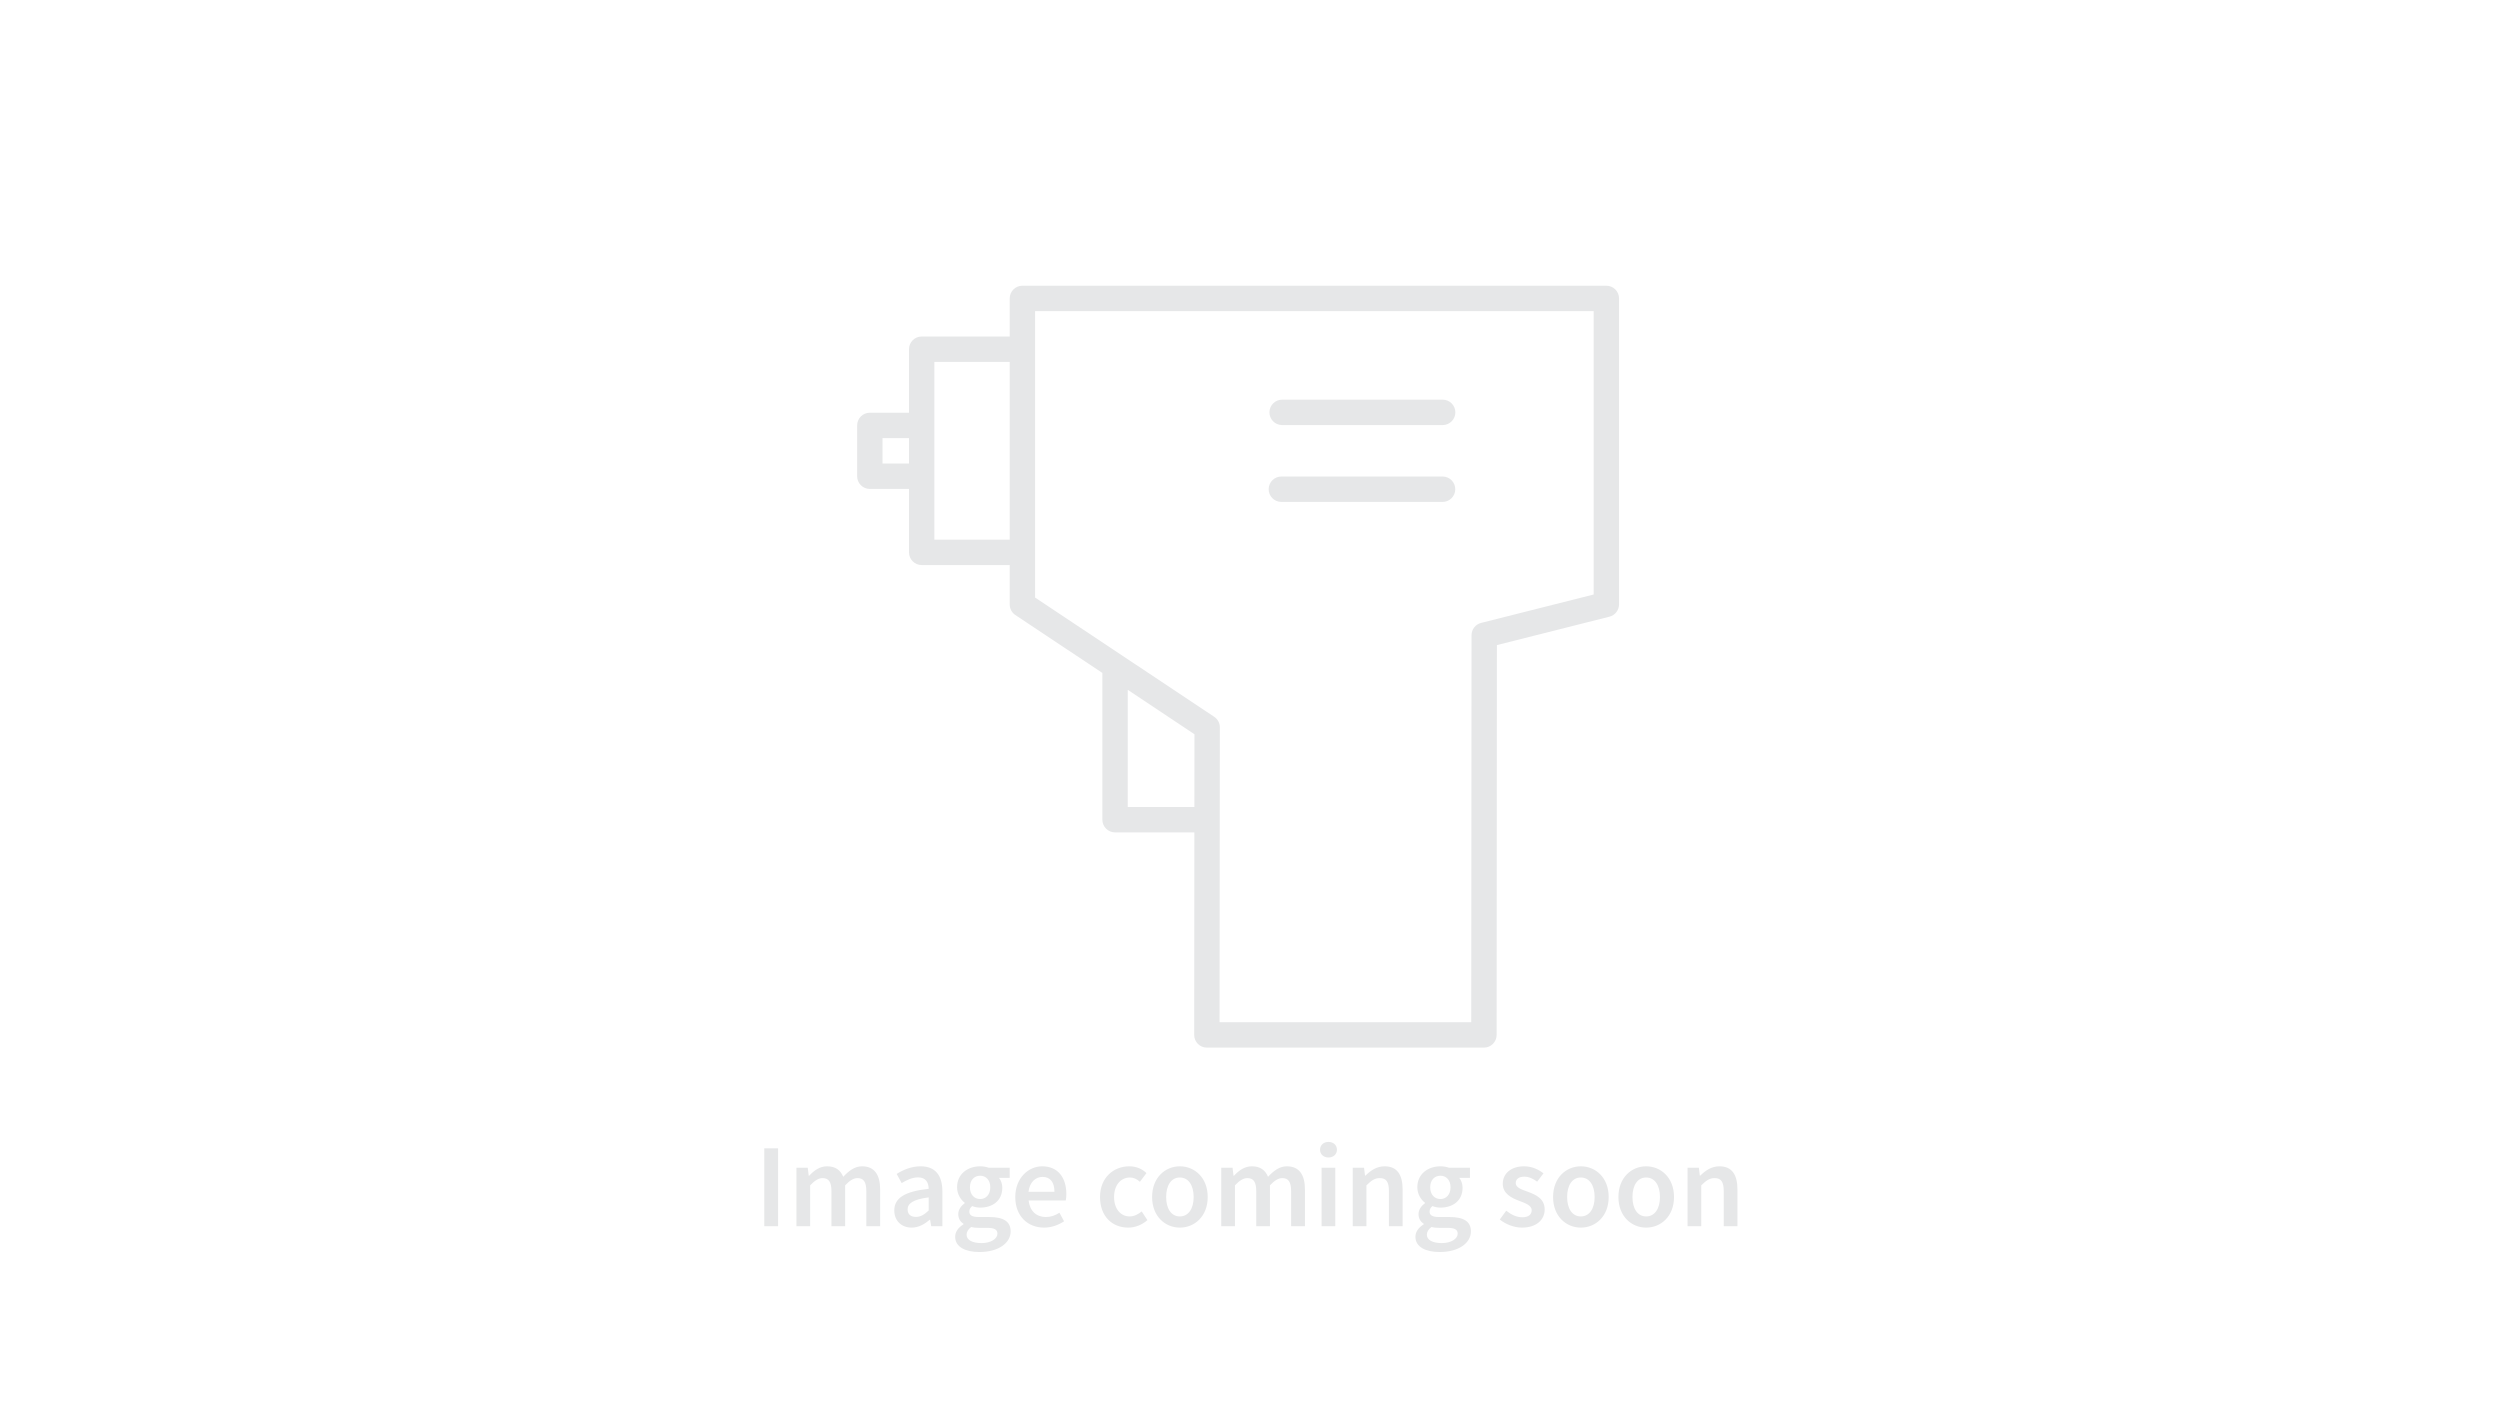 <svg width="210" height="118" viewBox="0 0 210 118" fill="none" xmlns="http://www.w3.org/2000/svg">
  <rect width="210" height="118" fill="white"/>
  <path fill-rule="evenodd" clip-rule="evenodd" d="M133.868 49.938L124.418 52.323C123.944 52.44 123.611 52.865 123.609 53.354L123.584 85.867H102.443L102.459 68.85L102.468 61.102C102.47 60.746 102.293 60.411 101.996 60.213L94.26 55.063C94.258 55.062 94.255 55.06 94.253 55.058L86.947 50.195V46.402V29.331L86.946 26.134H133.868V49.938ZM100.328 67.788H94.73L94.731 57.946L100.335 61.677L100.328 67.788ZM84.816 45.332H78.486V40V35.731V30.402H84.816V45.332ZM74.13 38.938H76.356V36.802H74.13V38.938ZM134.938 24H134.931H85.877C85.289 24.003 84.814 24.481 84.816 25.071V28.267H77.417C76.831 28.269 76.357 28.745 76.356 29.331V34.669H73.061C72.476 34.67 72.002 35.145 72 35.731V40C71.998 40.589 72.472 41.068 73.061 41.071H76.356V46.403C76.358 46.988 76.832 47.462 77.417 47.465H84.816V50.771C84.815 51.127 84.991 51.462 85.286 51.66L92.599 56.527V68.85C92.596 69.439 93.071 69.918 93.66 69.921H93.668H100.327L100.312 86.929C100.31 87.519 100.785 87.998 101.373 88H101.381H124.647C125.235 88.002 125.714 87.527 125.717 86.937L125.74 54.187L135.191 51.802C135.664 51.684 135.997 51.259 136 50.77V25.071C136.002 24.481 135.527 24.003 134.938 24ZM107.721 33.572C107.133 33.559 106.645 34.027 106.633 34.616C106.621 35.205 107.088 35.693 107.676 35.705C107.691 35.705 107.706 35.705 107.721 35.705H121.207C121.795 35.693 122.262 35.205 122.25 34.616C122.237 34.044 121.778 33.584 121.207 33.572H107.721ZM107.658 40.028C107.07 40.015 106.582 40.481 106.568 41.07C106.554 41.659 107.021 42.148 107.609 42.161C107.625 42.162 107.642 42.162 107.658 42.161H121.153C121.741 42.175 122.229 41.709 122.242 41.12C122.256 40.531 121.79 40.042 121.202 40.028H121.153H107.658Z" fill="#E6E7E8"/>
  <path d="M64.199 103H65.359V96.46H64.199V103ZM66.902 103H68.052V99.57C68.432 99.16 68.782 98.96 69.082 98.96C69.602 98.96 69.842 99.26 69.842 100.07V103H70.992V99.57C71.372 99.16 71.712 98.96 72.022 98.96C72.532 98.96 72.772 99.26 72.772 100.07V103H73.932V99.92C73.932 98.68 73.452 97.97 72.412 97.97C71.792 97.97 71.302 98.35 70.832 98.85C70.602 98.3 70.192 97.97 69.472 97.97C68.862 97.97 68.382 98.32 67.972 98.76H67.932L67.852 98.09H66.902V103ZM75.12 101.68C75.12 102.54 75.72 103.12 76.58 103.12C77.16 103.12 77.66 102.83 78.1 102.46H78.13L78.22 103H79.16V100.09C79.16 98.72 78.56 97.97 77.33 97.97C76.55 97.97 75.86 98.27 75.32 98.61L75.74 99.38C76.17 99.12 76.63 98.9 77.12 98.9C77.78 98.9 78 99.34 78.01 99.86C76 100.08 75.12 100.63 75.12 101.68ZM76.24 101.59C76.24 101.1 76.68 100.75 78.01 100.58V101.68C77.65 102.02 77.34 102.22 76.94 102.22C76.53 102.22 76.24 102.03 76.24 101.59ZM81.194 103.72C81.194 103.49 81.314 103.27 81.574 103.07C81.764 103.12 81.974 103.14 82.244 103.14H82.914C83.474 103.14 83.784 103.25 83.784 103.63C83.784 104.05 83.244 104.42 82.454 104.42C81.674 104.42 81.194 104.16 81.194 103.72ZM80.234 103.89C80.234 104.75 81.104 105.17 82.274 105.17C83.874 105.17 84.894 104.41 84.894 103.44C84.894 102.59 84.274 102.23 83.094 102.23H82.224C81.624 102.23 81.424 102.06 81.424 101.78C81.424 101.56 81.514 101.44 81.664 101.31C81.884 101.4 82.124 101.44 82.334 101.44C83.374 101.44 84.194 100.86 84.194 99.77C84.194 99.43 84.074 99.13 83.914 98.94H84.814V98.09H83.054C82.854 98.02 82.604 97.97 82.334 97.97C81.304 97.97 80.394 98.6 80.394 99.73C80.394 100.31 80.704 100.78 81.034 101.03V101.07C80.754 101.27 80.494 101.6 80.494 101.98C80.494 102.38 80.684 102.64 80.934 102.8V102.84C80.484 103.12 80.234 103.48 80.234 103.89ZM82.334 100.72C81.854 100.72 81.474 100.36 81.474 99.73C81.474 99.11 81.854 98.76 82.334 98.76C82.814 98.76 83.184 99.12 83.184 99.73C83.184 100.36 82.804 100.72 82.334 100.72ZM85.283 100.55C85.283 102.17 86.343 103.12 87.703 103.12C88.323 103.12 88.913 102.9 89.383 102.59L88.993 101.87C88.633 102.1 88.273 102.23 87.853 102.23C87.063 102.23 86.503 101.73 86.403 100.84H89.523C89.553 100.72 89.573 100.52 89.573 100.3C89.573 98.93 88.873 97.97 87.543 97.97C86.393 97.97 85.283 98.95 85.283 100.55ZM86.393 100.11C86.493 99.29 86.993 98.86 87.573 98.86C88.243 98.86 88.573 99.33 88.573 100.11H86.393ZM92.402 100.55C92.402 102.18 93.432 103.12 94.772 103.12C95.332 103.12 95.922 102.9 96.382 102.49L95.902 101.76C95.632 101.98 95.292 102.18 94.892 102.18C94.122 102.18 93.582 101.53 93.582 100.55C93.582 99.56 94.132 98.91 94.922 98.91C95.232 98.91 95.492 99.04 95.752 99.27L96.302 98.54C95.972 98.22 95.492 97.97 94.862 97.97C93.552 97.97 92.402 98.91 92.402 100.55ZM96.777 100.55C96.777 102.18 97.887 103.12 99.107 103.12C100.337 103.12 101.447 102.18 101.447 100.55C101.447 98.91 100.337 97.97 99.107 97.97C97.887 97.97 96.777 98.91 96.777 100.55ZM97.957 100.55C97.957 99.56 98.387 98.91 99.107 98.91C99.827 98.91 100.267 99.56 100.267 100.55C100.267 101.53 99.827 102.18 99.107 102.18C98.387 102.18 97.957 101.53 97.957 100.55ZM102.585 103H103.735V99.57C104.115 99.16 104.465 98.96 104.765 98.96C105.285 98.96 105.525 99.26 105.525 100.07V103H106.675V99.57C107.055 99.16 107.395 98.96 107.705 98.96C108.215 98.96 108.455 99.26 108.455 100.07V103H109.615V99.92C109.615 98.68 109.135 97.97 108.095 97.97C107.475 97.97 106.985 98.35 106.515 98.85C106.285 98.3 105.875 97.97 105.155 97.97C104.545 97.97 104.065 98.32 103.655 98.76H103.615L103.535 98.09H102.585V103ZM111.593 97.23C112.003 97.23 112.303 96.96 112.303 96.58C112.303 96.19 112.003 95.92 111.593 95.92C111.183 95.92 110.883 96.19 110.883 96.58C110.883 96.96 111.183 97.23 111.593 97.23ZM111.013 103H112.163V98.09H111.013V103ZM113.63 103H114.78V99.57C115.19 99.17 115.47 98.96 115.9 98.96C116.44 98.96 116.67 99.26 116.67 100.07V103H117.82V99.92C117.82 98.68 117.36 97.97 116.31 97.97C115.64 97.97 115.14 98.32 114.7 98.75H114.66L114.58 98.09H113.63V103ZM119.856 103.72C119.856 103.49 119.976 103.27 120.236 103.07C120.426 103.12 120.636 103.14 120.906 103.14H121.576C122.136 103.14 122.446 103.25 122.446 103.63C122.446 104.05 121.906 104.42 121.116 104.42C120.336 104.42 119.856 104.16 119.856 103.72ZM118.896 103.89C118.896 104.75 119.766 105.17 120.936 105.17C122.536 105.17 123.556 104.41 123.556 103.44C123.556 102.59 122.936 102.23 121.756 102.23H120.886C120.286 102.23 120.086 102.06 120.086 101.78C120.086 101.56 120.176 101.44 120.326 101.31C120.546 101.4 120.786 101.44 120.996 101.44C122.036 101.44 122.856 100.86 122.856 99.77C122.856 99.43 122.736 99.13 122.576 98.94H123.476V98.09H121.716C121.516 98.02 121.266 97.97 120.996 97.97C119.966 97.97 119.056 98.6 119.056 99.73C119.056 100.31 119.366 100.78 119.696 101.03V101.07C119.416 101.27 119.156 101.6 119.156 101.98C119.156 102.38 119.346 102.64 119.596 102.8V102.84C119.146 103.12 118.896 103.48 118.896 103.89ZM120.996 100.72C120.516 100.72 120.136 100.36 120.136 99.73C120.136 99.11 120.516 98.76 120.996 98.76C121.476 98.76 121.846 99.12 121.846 99.73C121.846 100.36 121.466 100.72 120.996 100.72ZM125.982 102.44C126.462 102.83 127.172 103.12 127.842 103.12C129.082 103.12 129.752 102.44 129.752 101.6C129.752 100.68 129.012 100.36 128.342 100.11C127.812 99.92 127.322 99.76 127.322 99.38C127.322 99.07 127.552 98.84 128.042 98.84C128.432 98.84 128.782 99.01 129.122 99.26L129.652 98.56C129.252 98.25 128.702 97.97 128.022 97.97C126.922 97.97 126.232 98.58 126.232 99.44C126.232 100.26 126.962 100.63 127.612 100.87C128.132 101.07 128.662 101.25 128.662 101.66C128.662 102 128.412 102.25 127.882 102.25C127.382 102.25 126.962 102.04 126.522 101.7L125.982 102.44ZM130.459 100.55C130.459 102.18 131.569 103.12 132.789 103.12C134.019 103.12 135.129 102.18 135.129 100.55C135.129 98.91 134.019 97.97 132.789 97.97C131.569 97.97 130.459 98.91 130.459 100.55ZM131.639 100.55C131.639 99.56 132.069 98.91 132.789 98.91C133.509 98.91 133.949 99.56 133.949 100.55C133.949 101.53 133.509 102.18 132.789 102.18C132.069 102.18 131.639 101.53 131.639 100.55ZM135.947 100.55C135.947 102.18 137.057 103.12 138.277 103.12C139.507 103.12 140.617 102.18 140.617 100.55C140.617 98.91 139.507 97.97 138.277 97.97C137.057 97.97 135.947 98.91 135.947 100.55ZM137.127 100.55C137.127 99.56 137.557 98.91 138.277 98.91C138.997 98.91 139.437 99.56 139.437 100.55C139.437 101.53 138.997 102.18 138.277 102.18C137.557 102.18 137.127 101.53 137.127 100.55ZM141.755 103H142.905V99.57C143.315 99.17 143.595 98.96 144.025 98.96C144.565 98.96 144.795 99.26 144.795 100.07V103H145.945V99.92C145.945 98.68 145.485 97.97 144.435 97.97C143.765 97.97 143.265 98.32 142.825 98.75H142.785L142.705 98.09H141.755V103Z" fill="#E6E7E8"/>
</svg>
